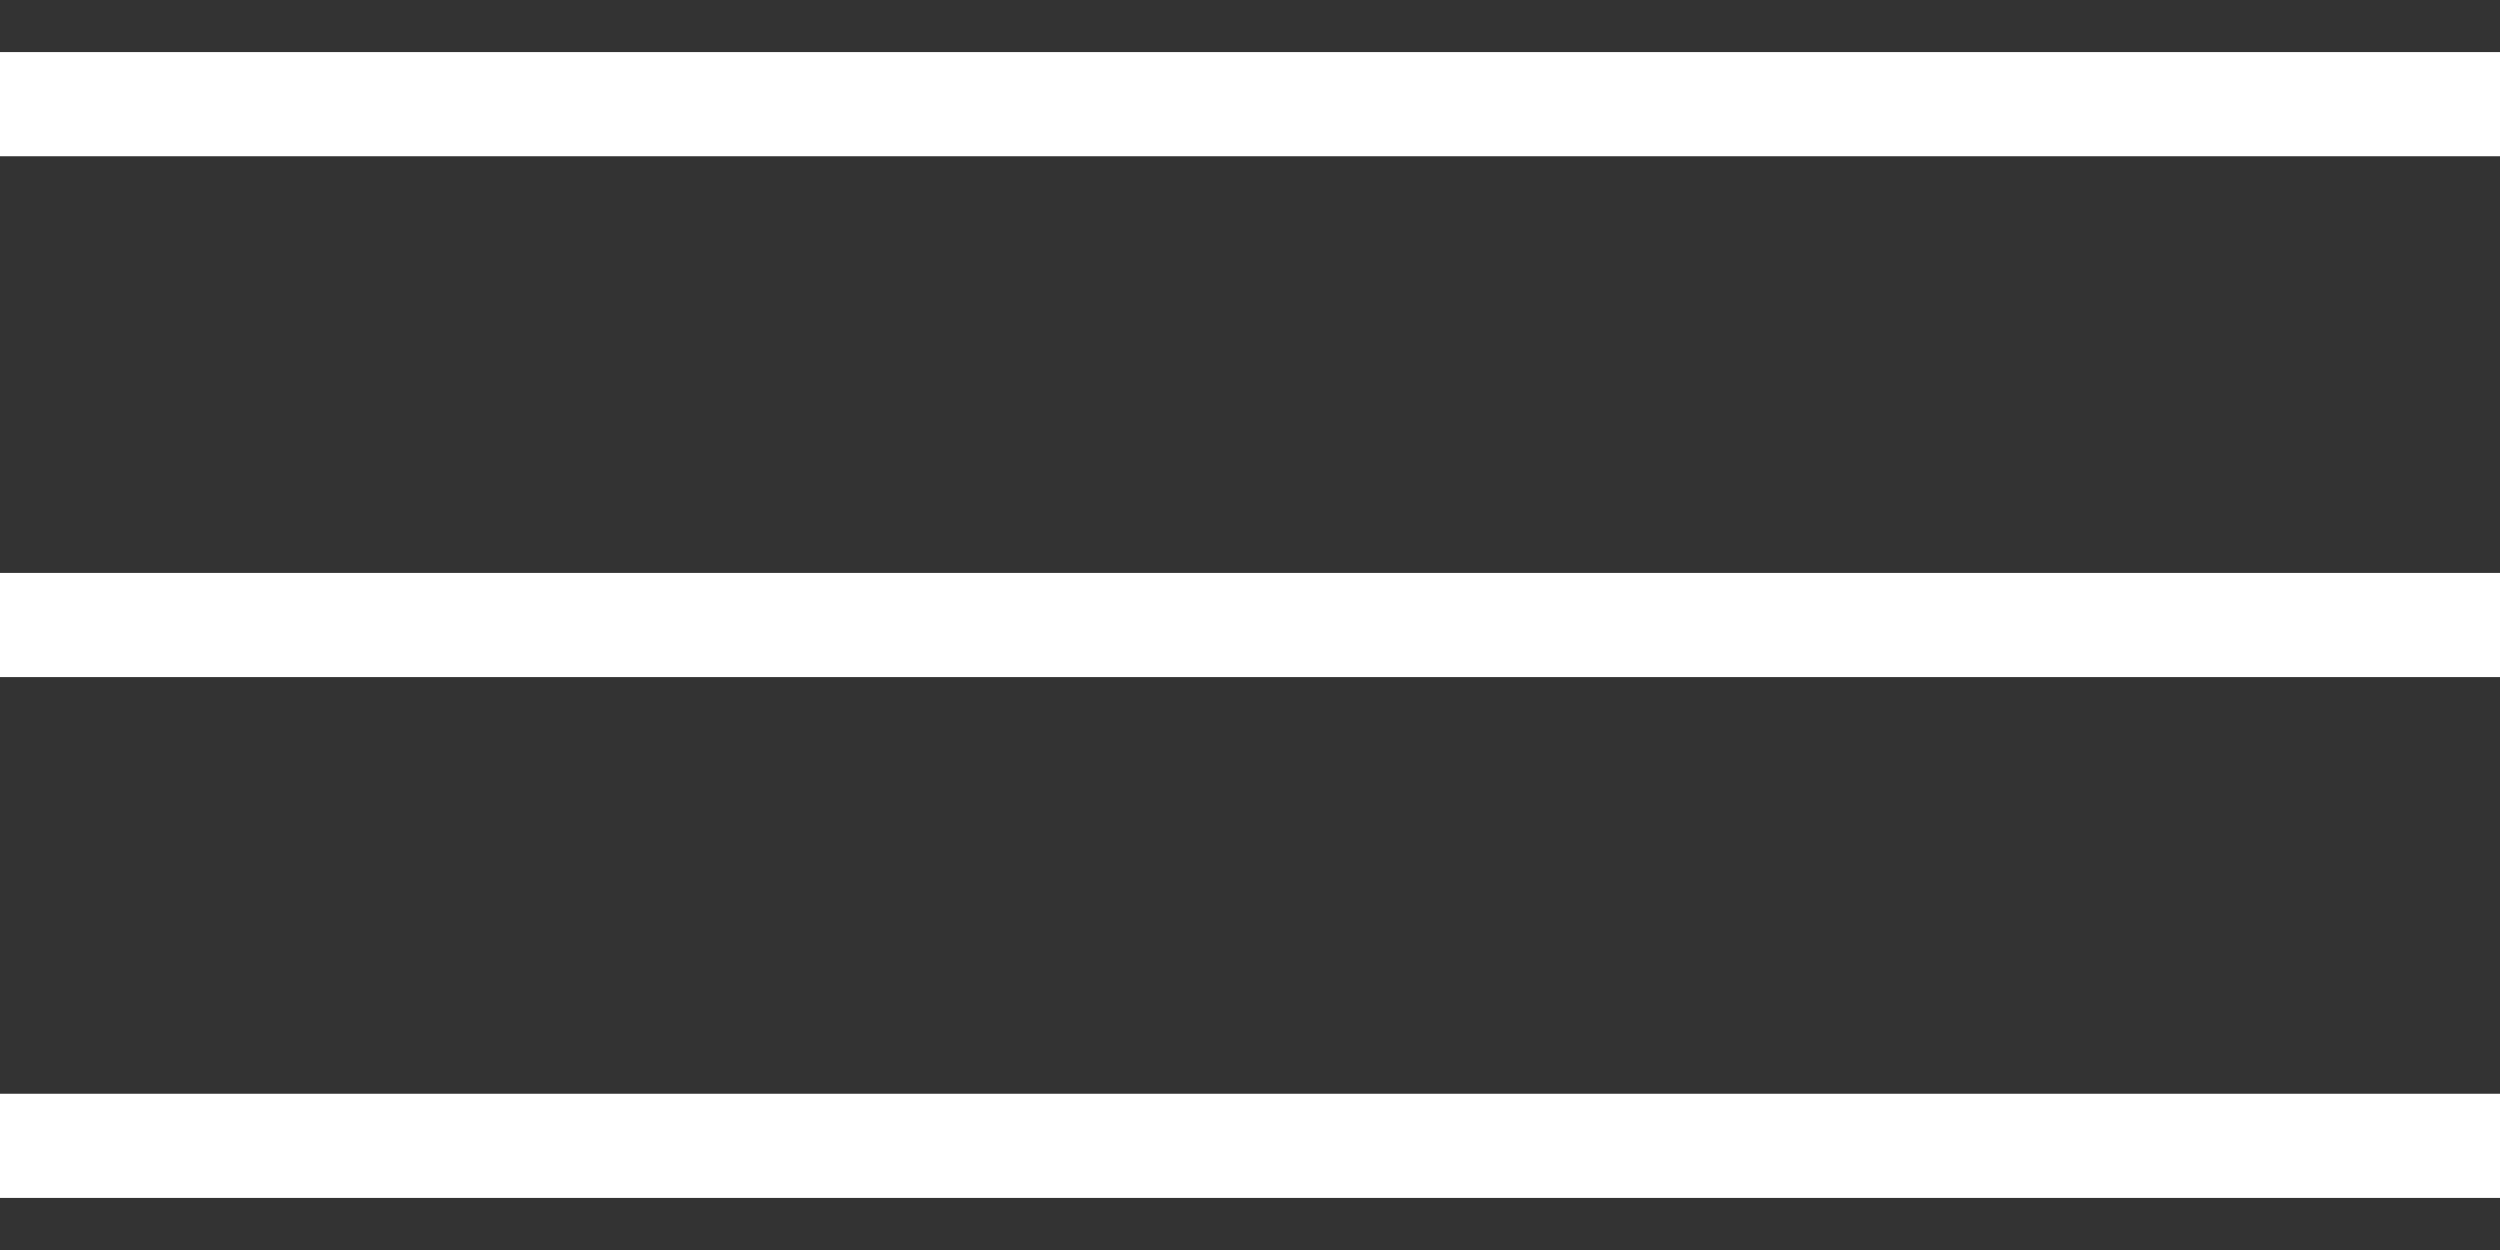 <?xml version="1.0" encoding="UTF-8"?> <svg xmlns="http://www.w3.org/2000/svg" width="24" height="12" viewBox="0 0 24 12" fill="none"><rect x="0" y="0" width="24" height="12" fill="#333333" stroke="none"/><path d="M24 1H0" stroke="white"></path><path d="M24 6H0" stroke="white"></path><path d="M24 11H0" stroke="white"></path></svg> 